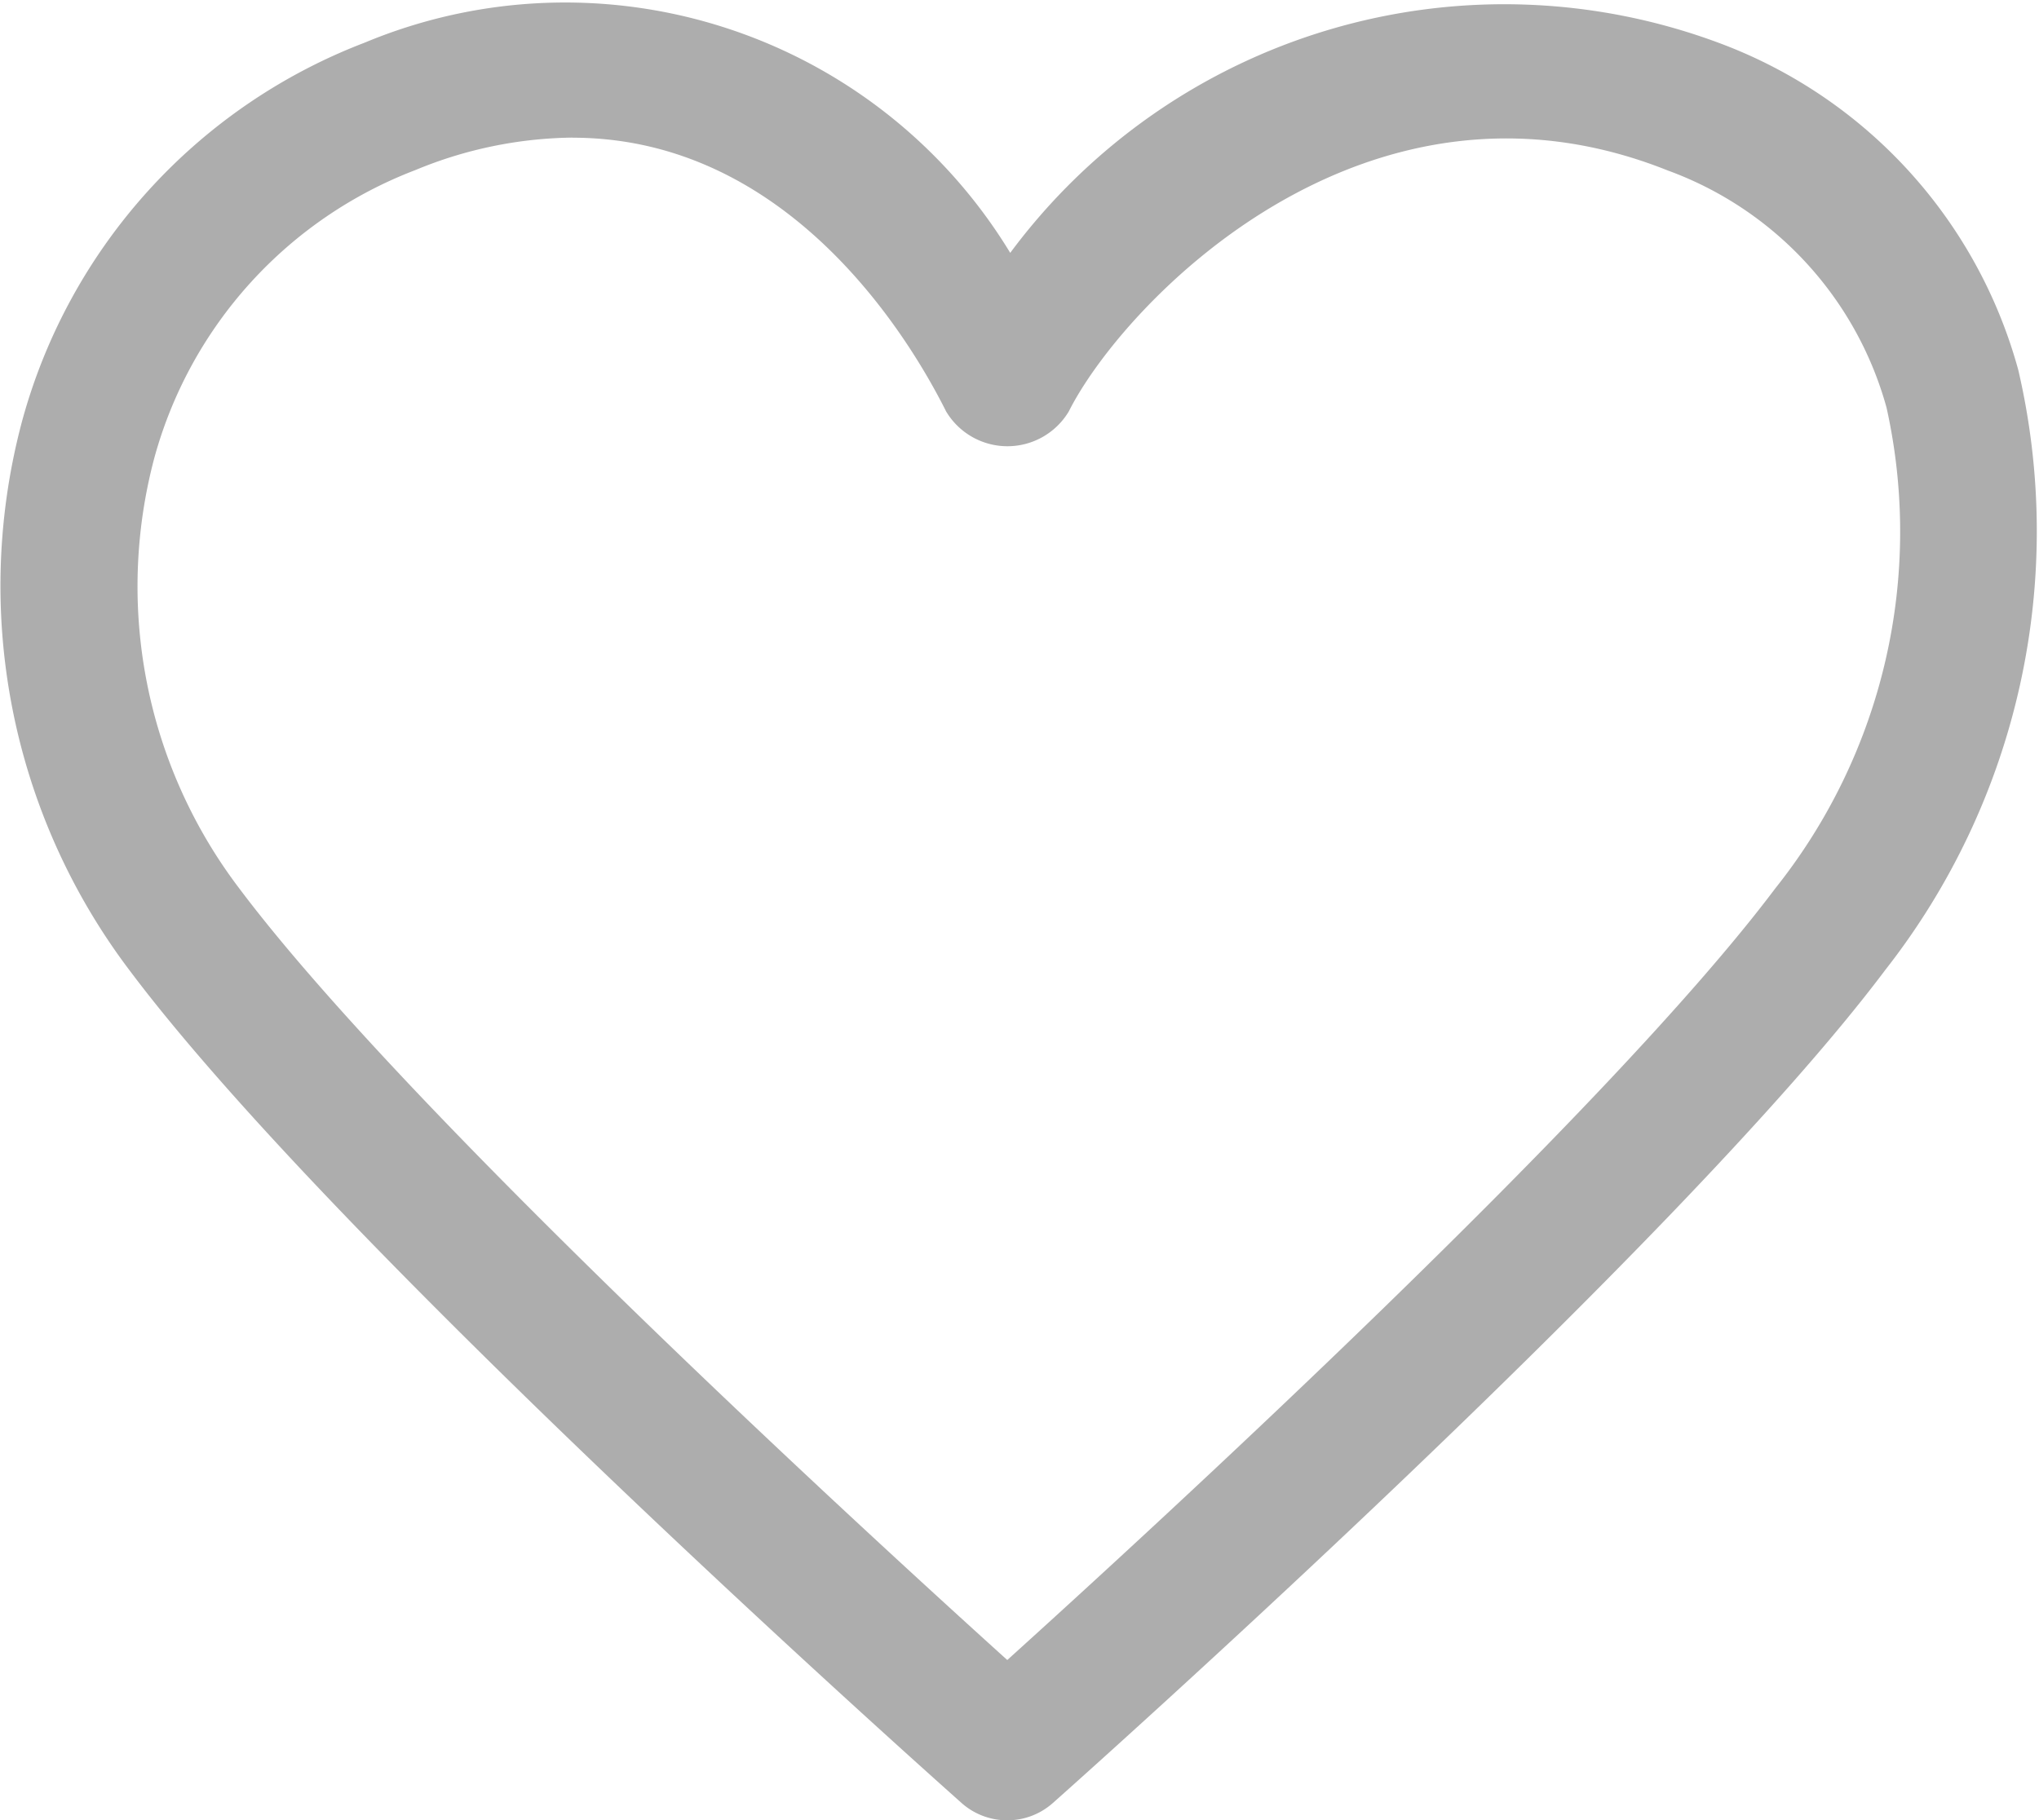 <svg xmlns="http://www.w3.org/2000/svg" width="22" height="19.646" viewBox="0 0 22 19.646">
  <path id="heart" d="M10.868,19.645a.74.74,0,0,1-.492-.186c-.274-.244-6.741-6-8.979-8.988A6.88,6.88,0,0,1,.242,4.531,6.084,6.084,0,0,1,3.933.461,5.618,5.618,0,0,1,10.9,2.729,6.636,6.636,0,0,1,18.541.461a5.239,5.239,0,0,1,3.236,3.534,7.675,7.675,0,0,1-1.438,6.476c-2.239,2.984-8.705,8.744-8.98,8.988a.739.739,0,0,1-.491.186M6.174,1.485a4.542,4.542,0,0,0-1.691.35,4.634,4.634,0,0,0-2.816,3.1,5.388,5.388,0,0,0,.914,4.652c1.8,2.4,6.713,6.906,8.287,8.328,1.574-1.422,6.483-5.924,8.287-8.328a6.173,6.173,0,0,0,1.2-5.188,3.8,3.8,0,0,0-2.36-2.559c-3.282-1.312-5.885,1.449-6.463,2.6a.771.771,0,0,1-1.324,0c-.392-.784-1.691-2.954-4.032-2.954" transform="translate(0 0)" fill="#adadad"/>
</svg>
